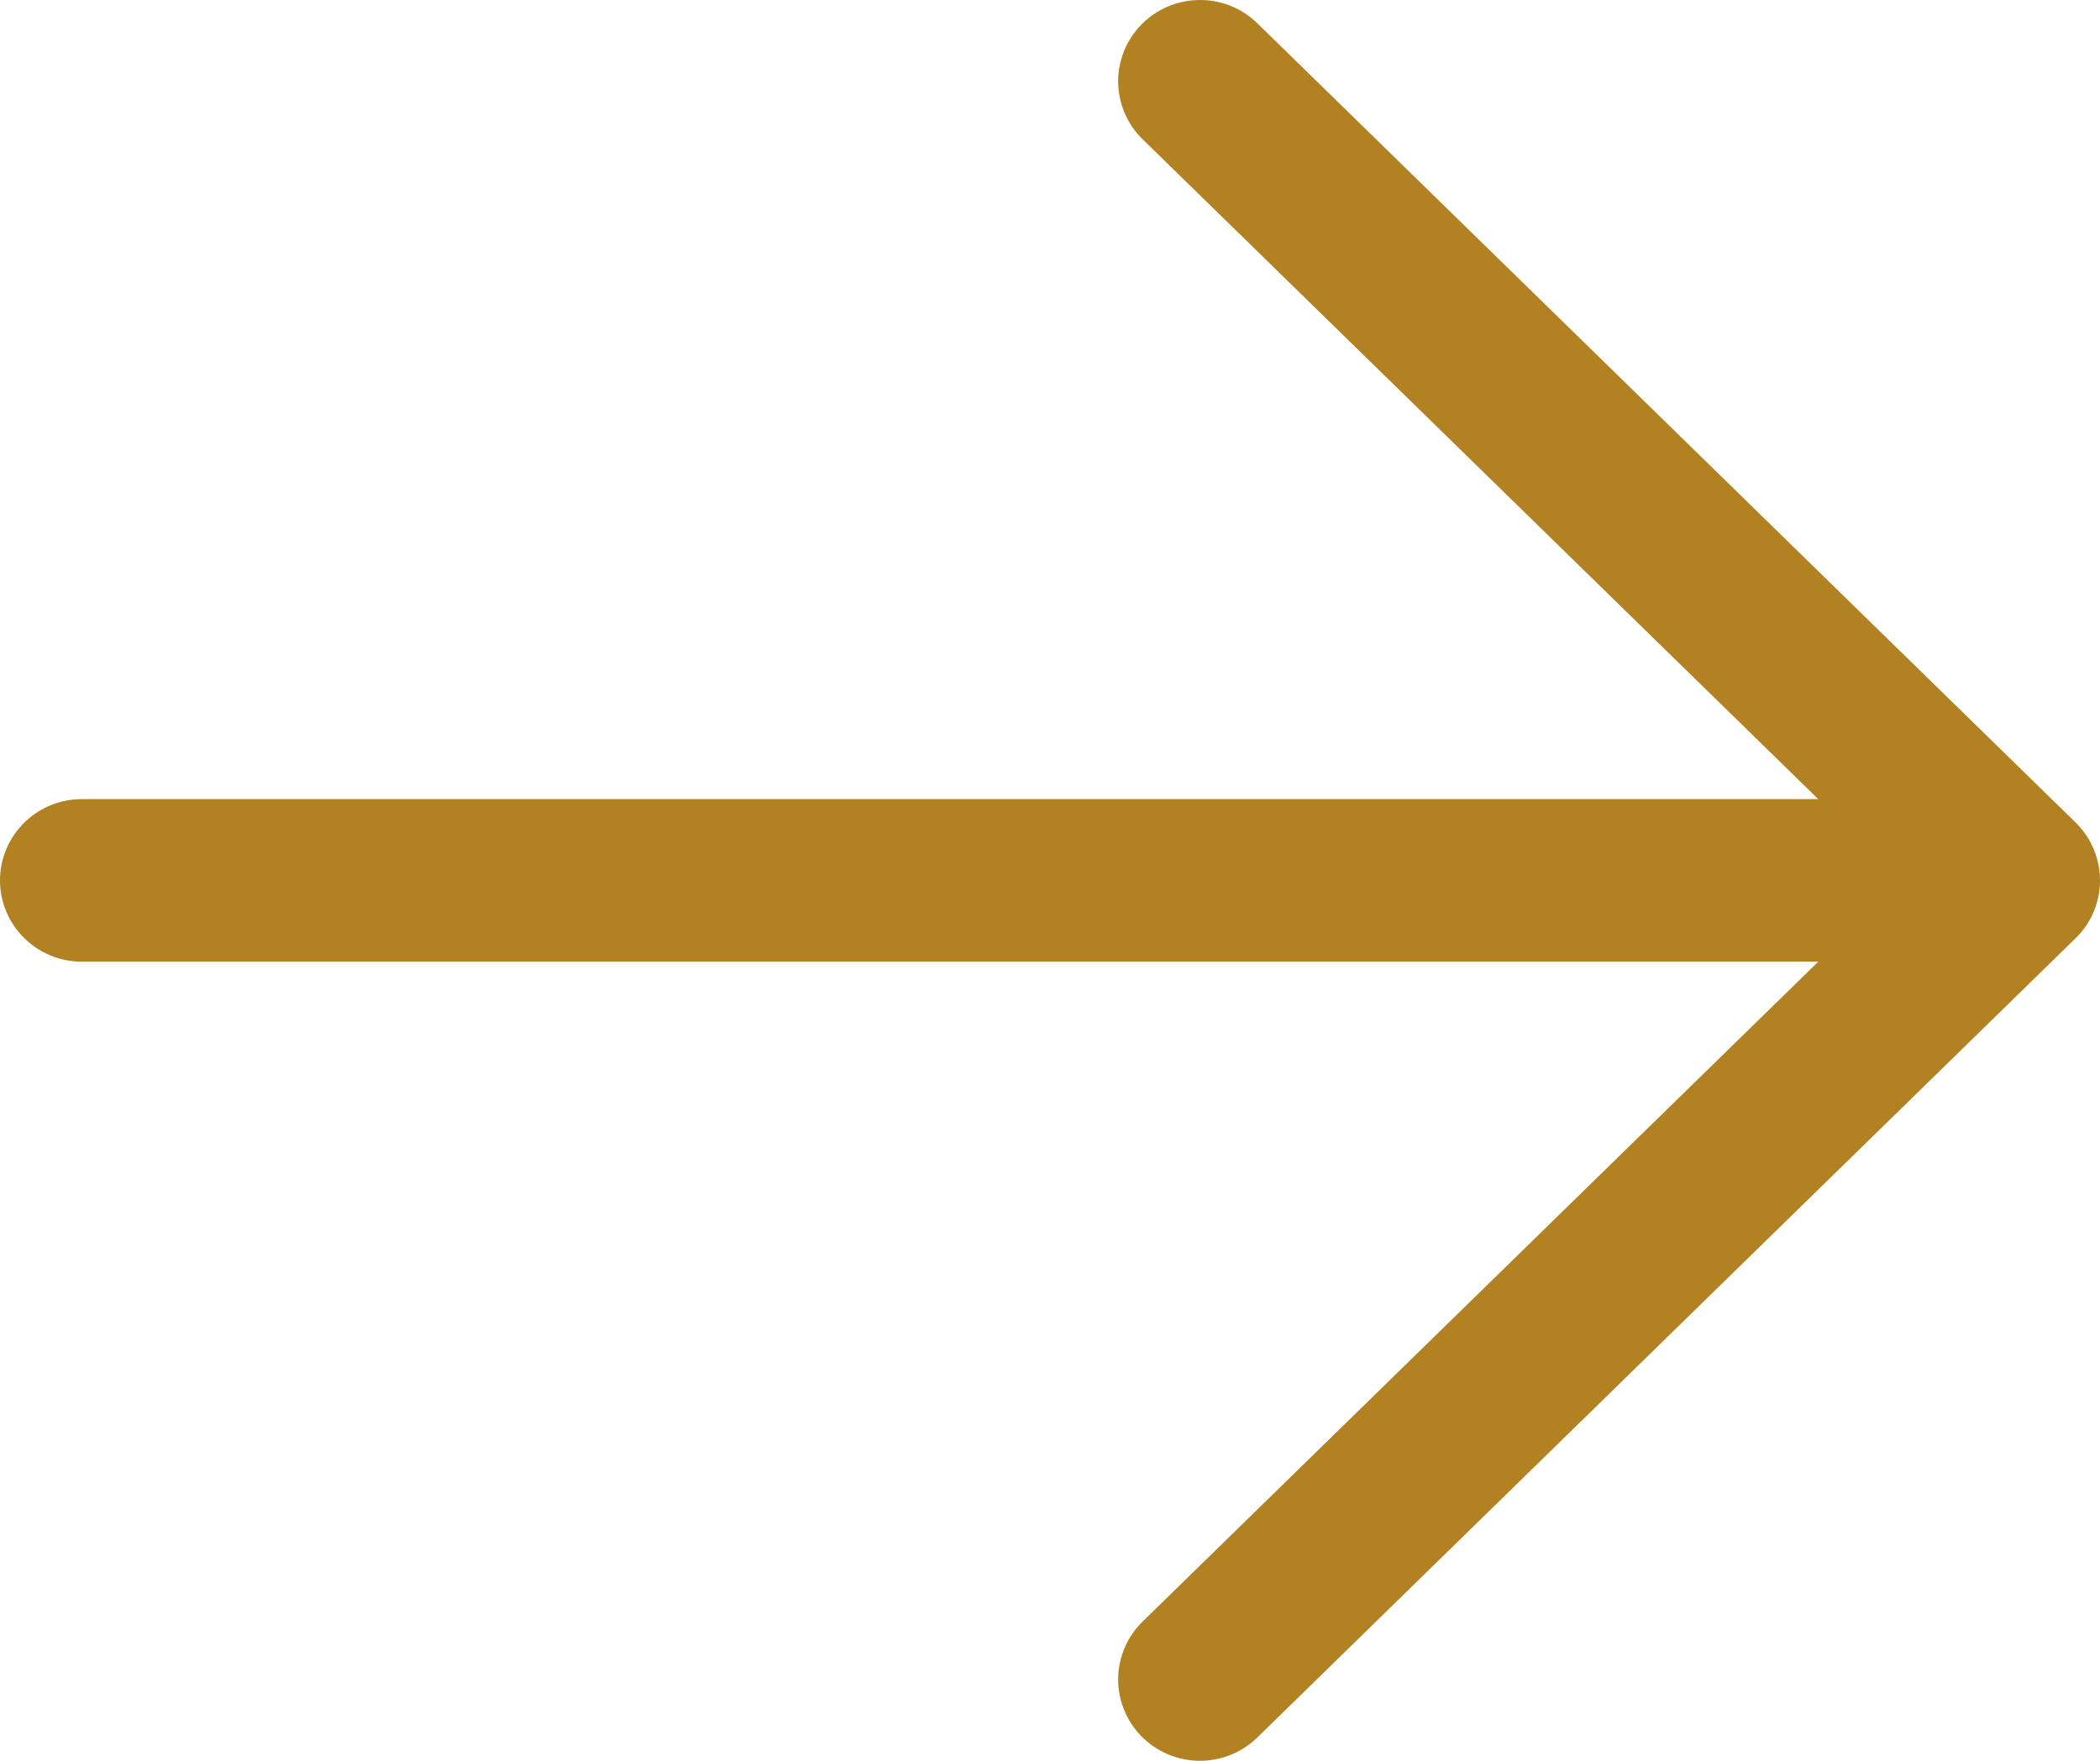<svg width="31" height="26" viewBox="0 0 31 26" fill="none" xmlns="http://www.w3.org/2000/svg">
<path id="Vector" d="M1.3391e-06 13C1.35301e-06 12.682 0.127 12.377 0.354 12.151C0.58 11.926 0.887 11.8 1.208 11.8L26.841 11.8L16.867 2.056C16.754 1.946 16.664 1.814 16.602 1.669C16.54 1.524 16.508 1.368 16.506 1.211C16.505 1.053 16.535 0.897 16.594 0.75C16.654 0.604 16.742 0.471 16.853 0.359C16.964 0.246 17.096 0.157 17.243 0.095C17.389 0.034 17.546 0.001 17.704 4.26613e-05C18.025 -0.003 18.333 0.121 18.561 0.344L30.637 12.142L30.653 12.158C30.766 12.272 30.855 12.408 30.914 12.556C30.974 12.705 31.003 12.864 31 13.023C30.997 13.183 30.961 13.341 30.896 13.487C30.831 13.633 30.737 13.765 30.619 13.874L18.561 25.655C18.448 25.766 18.314 25.853 18.168 25.912C18.02 25.971 17.863 26.001 17.704 26C17.546 25.999 17.389 25.966 17.243 25.905C17.097 25.843 16.965 25.754 16.853 25.642C16.742 25.529 16.654 25.396 16.595 25.25C16.535 25.104 16.505 24.948 16.506 24.79C16.508 24.632 16.54 24.477 16.602 24.331C16.664 24.186 16.754 24.055 16.867 23.944L26.841 14.2L1.208 14.2C0.887 14.2 0.58 14.073 0.354 13.848C0.127 13.623 1.32519e-06 13.318 1.3391e-06 13Z" fill="#B28122"/>
</svg>
